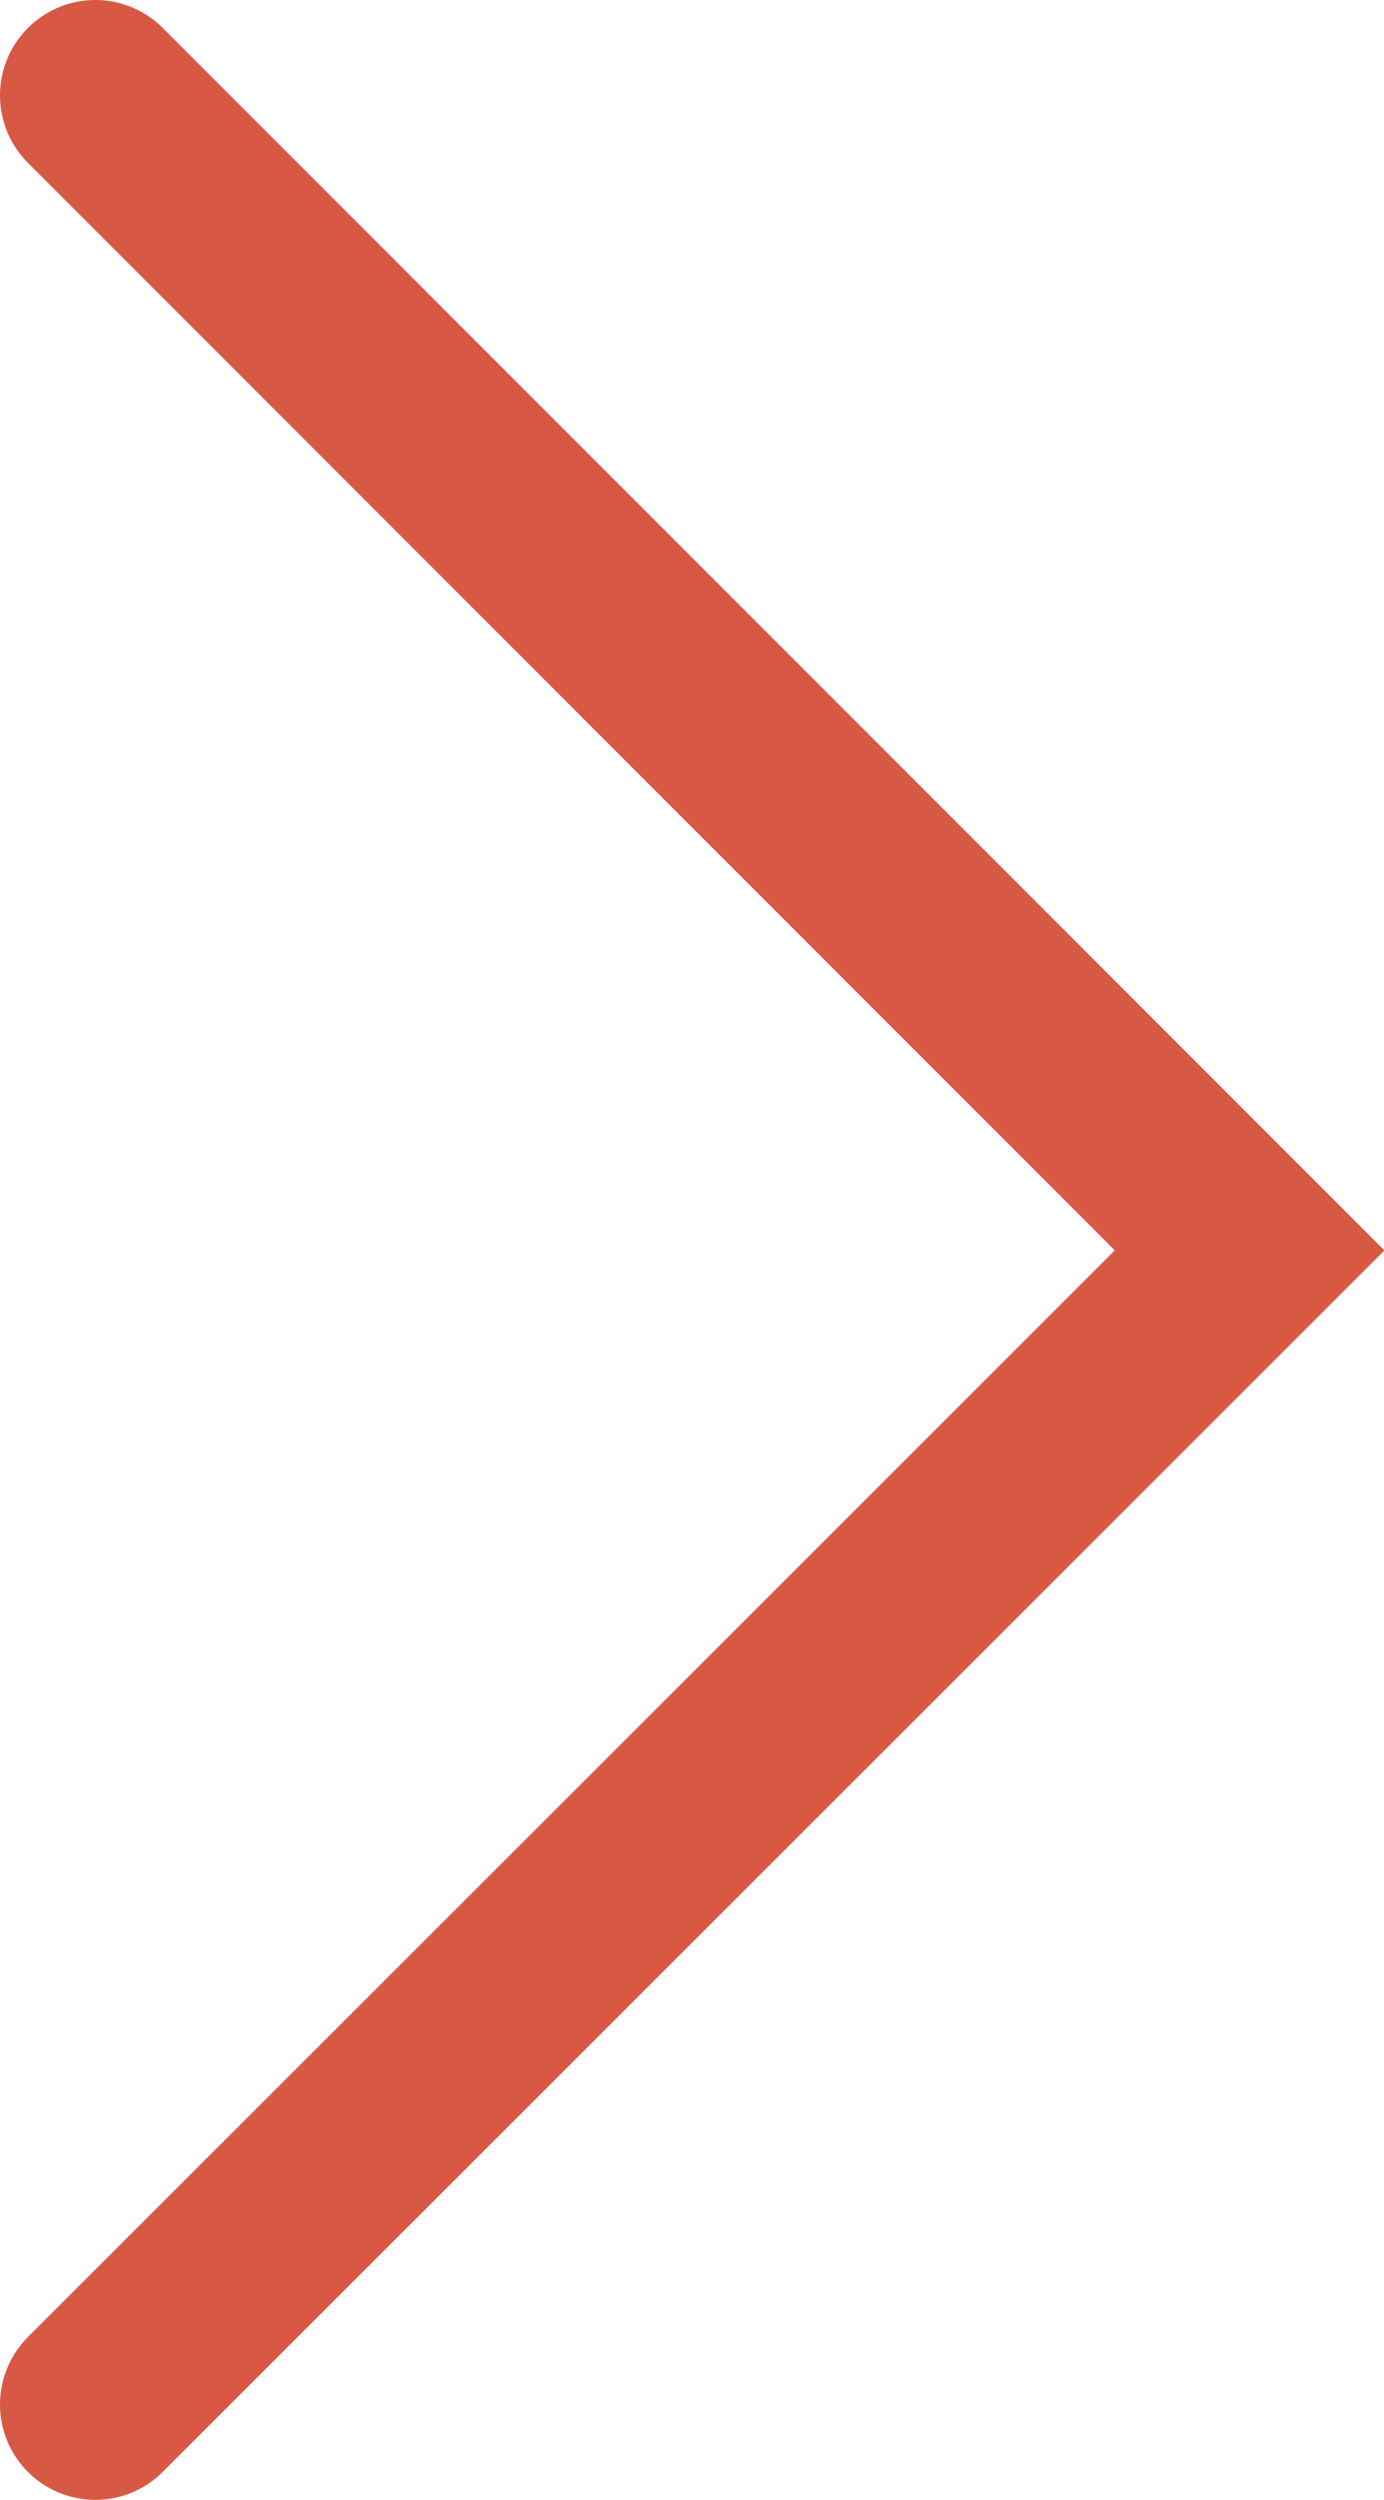 <svg xmlns="http://www.w3.org/2000/svg" viewBox="0 0 14.52 26.21"><defs><style>.cls-1{fill:none;stroke:#d85943;stroke-linecap:round;stroke-miterlimit:10;stroke-width:2px;}</style></defs><g id="图层_2" data-name="图层 2"><g id="文字"><polyline class="cls-1" points="1 1 13.11 13.11 1 25.21"/></g></g></svg>